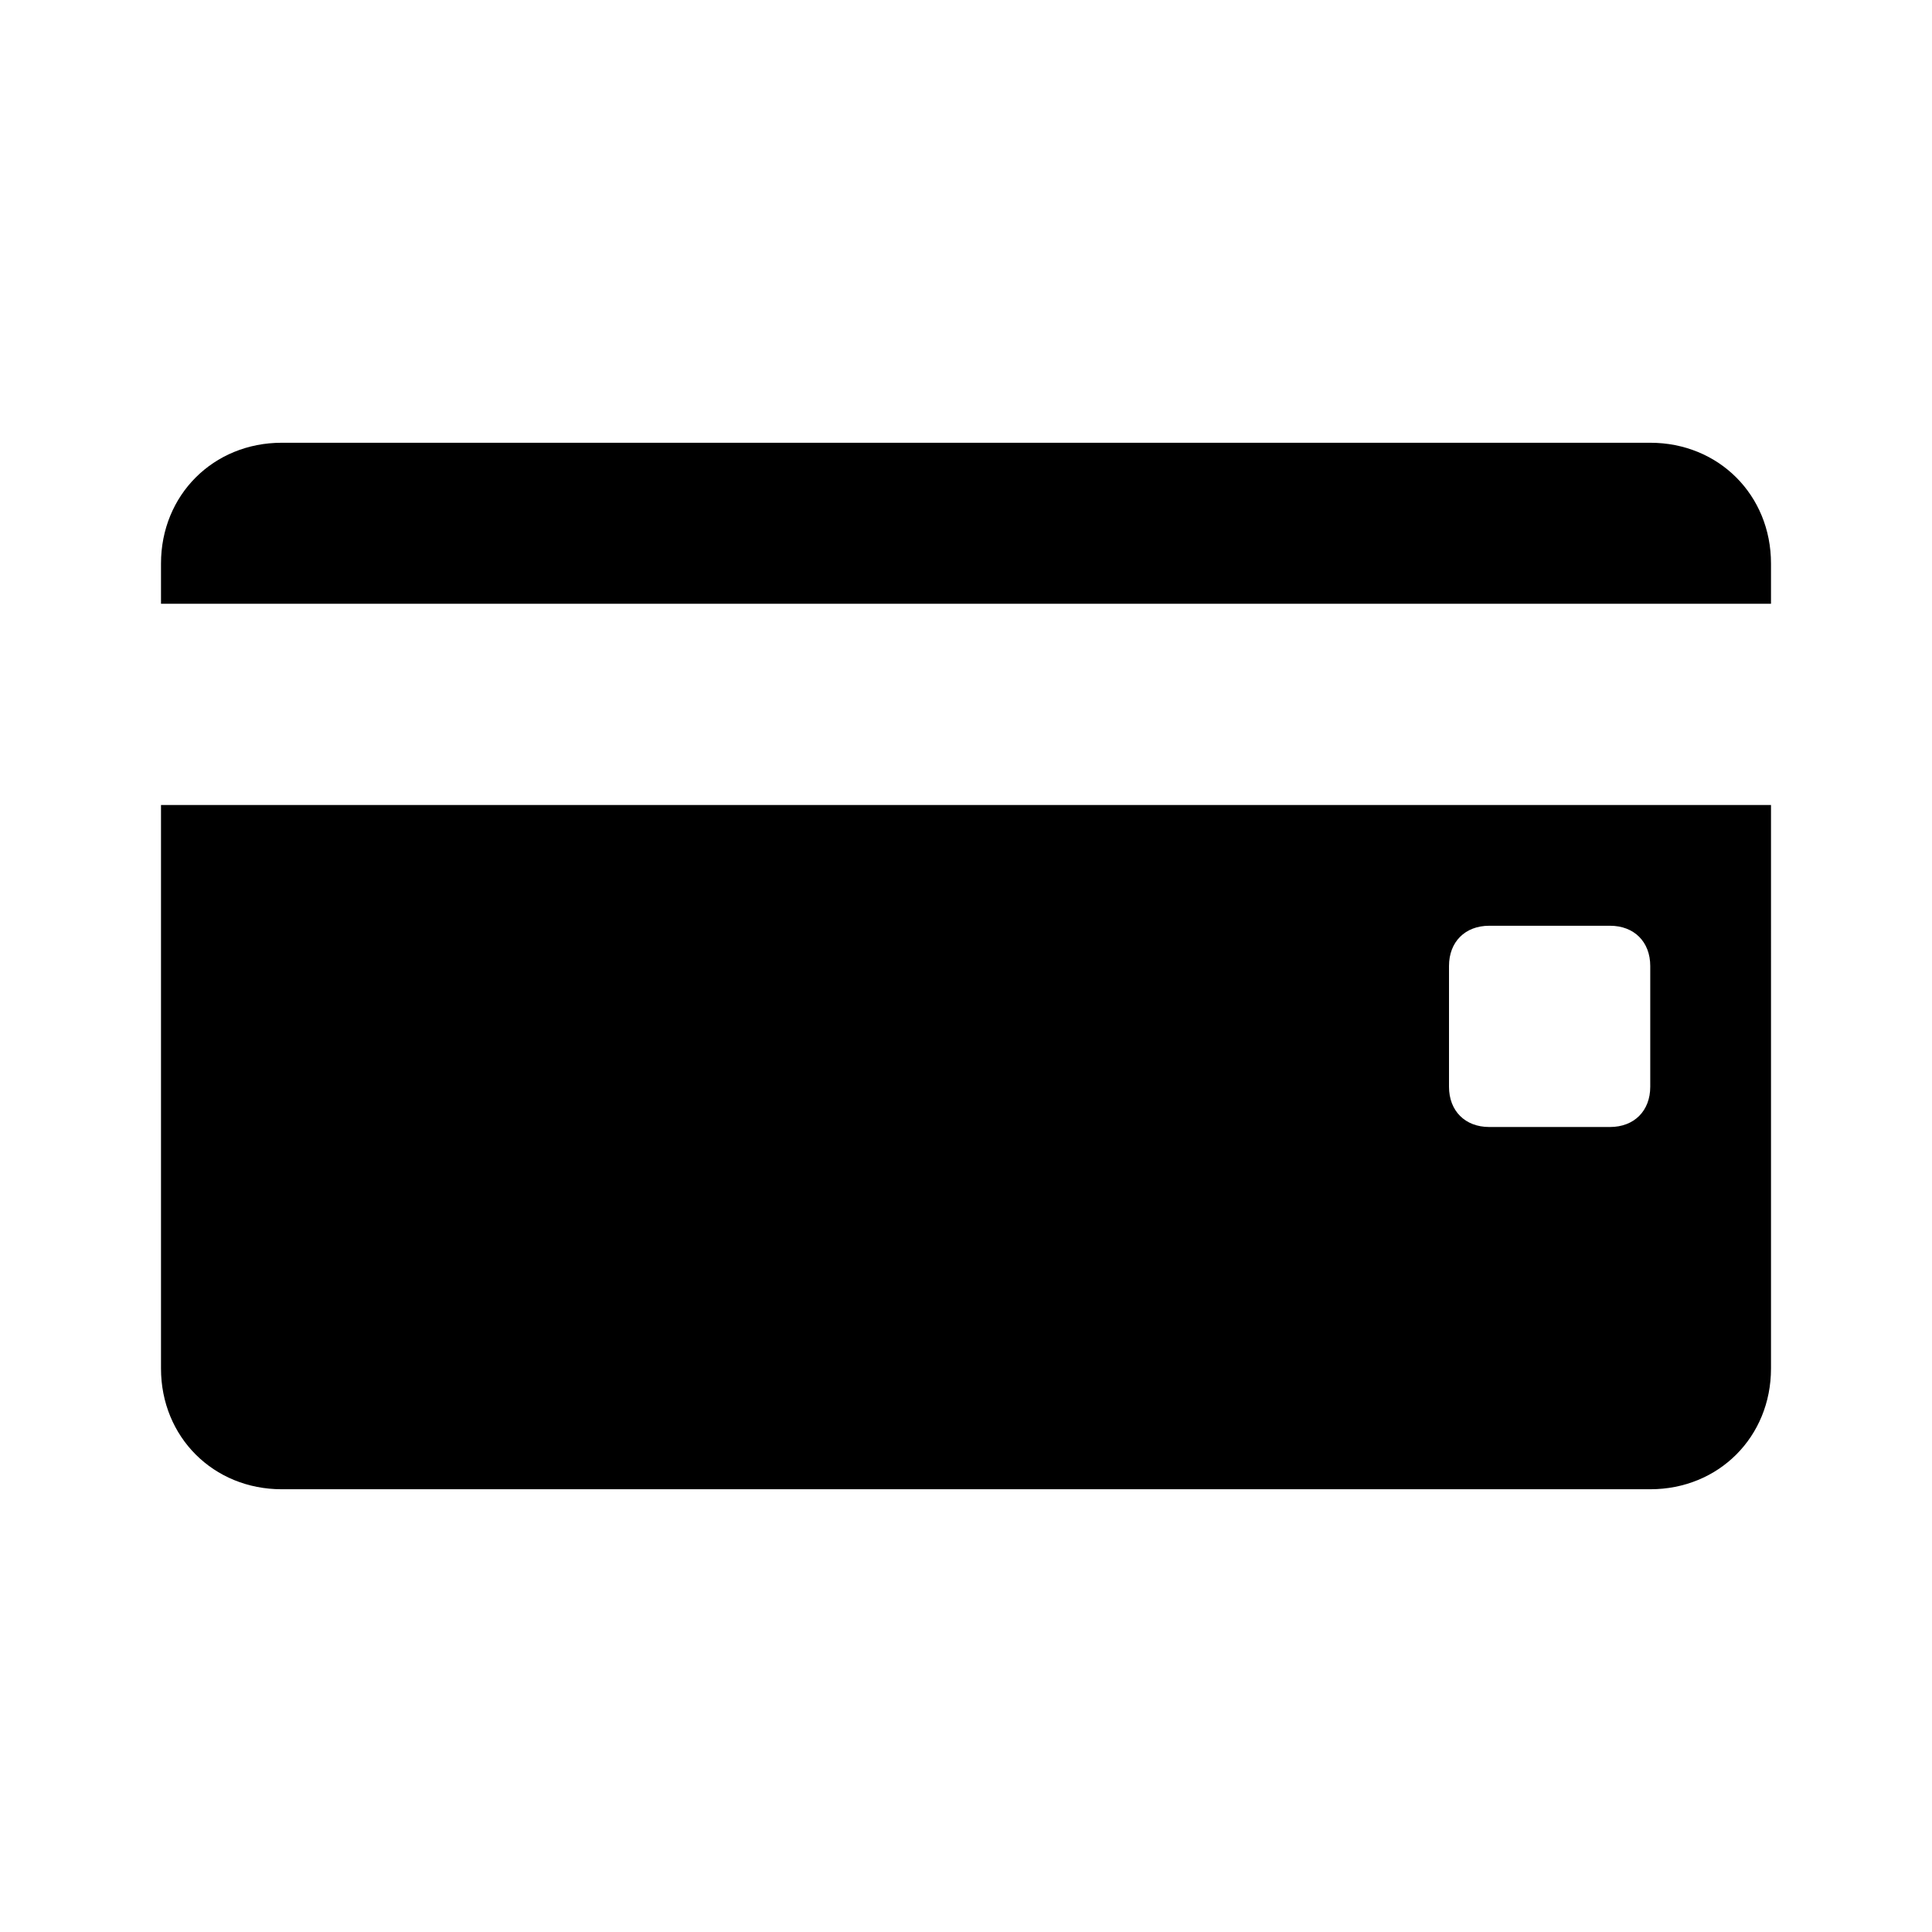 <?xml version="1.0" encoding="utf-8"?>
<!-- Generator: Adobe Illustrator 19.2.1, SVG Export Plug-In . SVG Version: 6.00 Build 0)  -->
<svg version="1.1" id="icon" xmlns="http://www.w3.org/2000/svg" xmlns:xlink="http://www.w3.org/1999/xlink" x="0px" y="0px"
	 viewBox="0 0 48 48" style="enable-background:new 0 0 48 48;" xml:space="preserve">
<path d="M4,15v-1c0-1.7,1.3-3,3-3h34c1.7,0,3,1.3,3,3v1H4z"/>
<g>
	<path d="M4,20v14c0,1.7,1.3,3,3,3h34c1.7,0,3-1.3,3-3V20H4z M41,27c0,0.6-0.4,1-1,1h-3c-0.6,0-1-0.4-1-1v-3c0-0.6,0.4-1,1-1h3
		c0.6,0,1,0.4,1,1V27z"/>
</g>
</svg>
